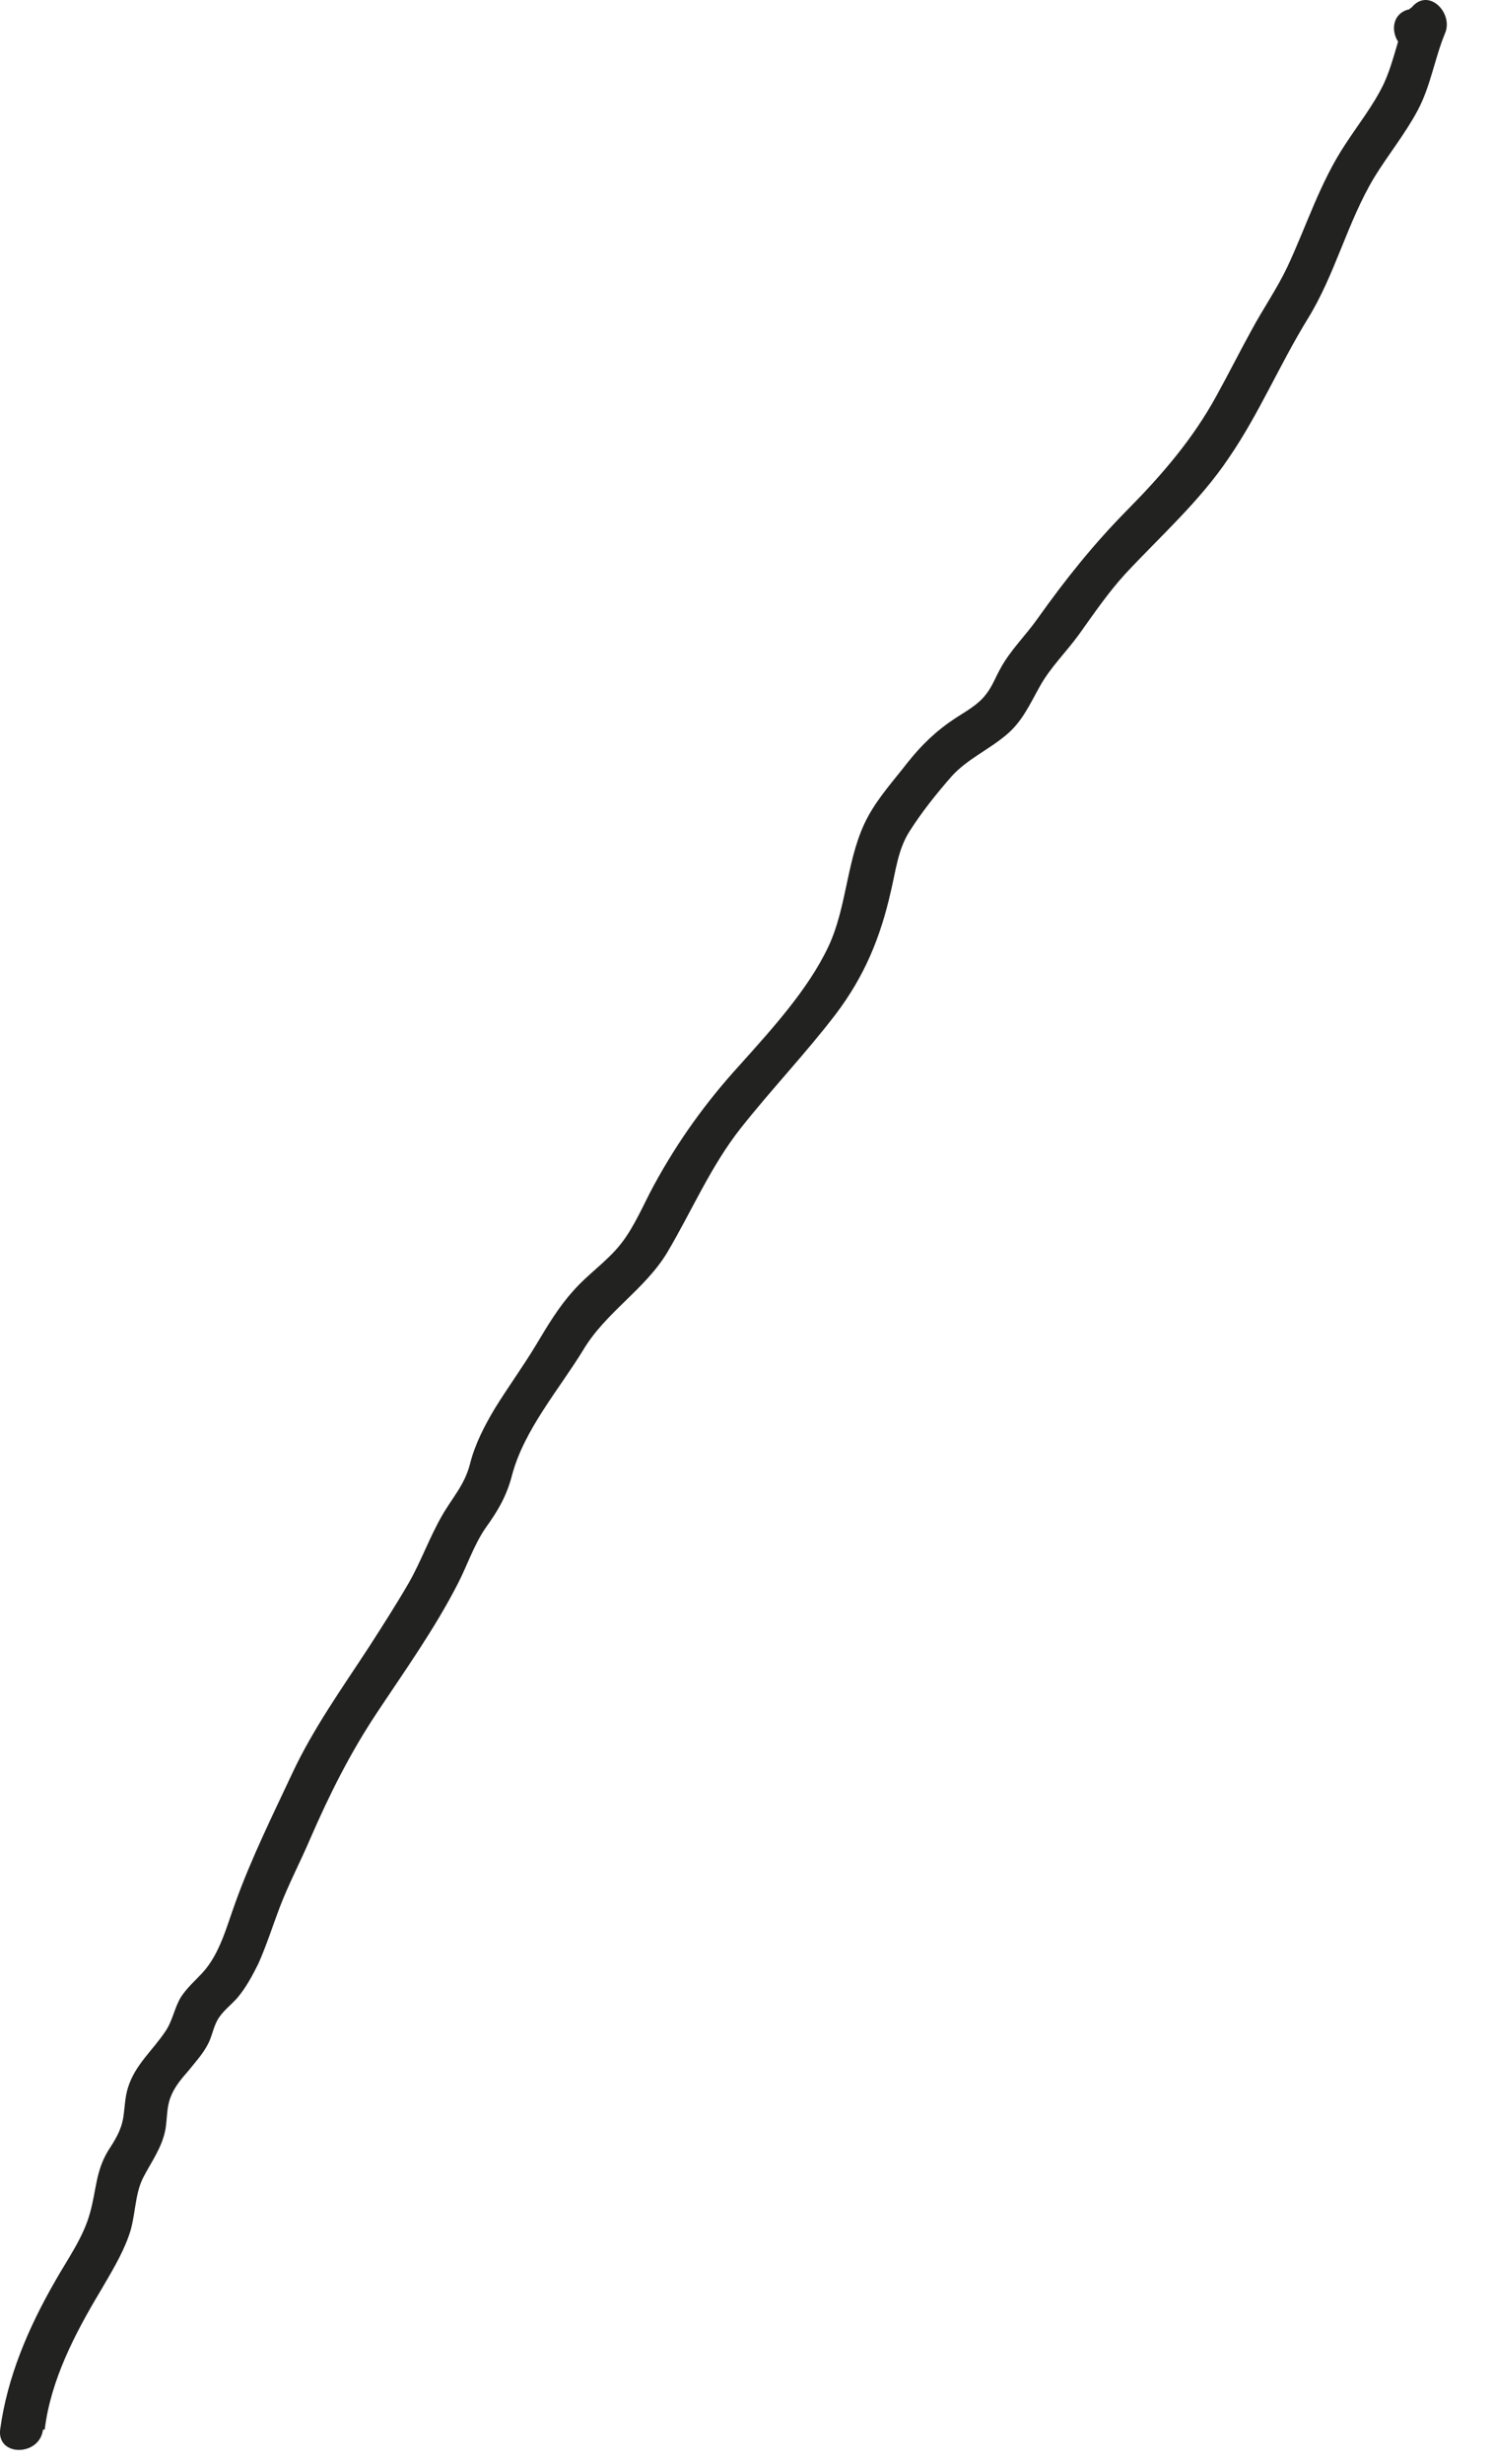 <?xml version="1.0" encoding="utf-8"?>
<svg xmlns="http://www.w3.org/2000/svg" fill="none" height="100%" overflow="visible" preserveAspectRatio="none" style="display: block;" viewBox="0 0 20 33" width="100%">
<path d="M0.599 32.539C0.679 31.878 1.003 31.255 1.342 30.689C1.482 30.447 1.629 30.212 1.724 29.948C1.82 29.691 1.798 29.39 1.923 29.155C2.034 28.942 2.173 28.758 2.218 28.509C2.24 28.369 2.232 28.222 2.284 28.09C2.335 27.951 2.431 27.84 2.527 27.73C2.608 27.628 2.703 27.525 2.769 27.407C2.836 27.297 2.85 27.172 2.909 27.062C2.976 26.937 3.093 26.857 3.182 26.754C3.299 26.614 3.38 26.46 3.461 26.299C3.572 26.049 3.653 25.792 3.748 25.542C3.866 25.234 4.021 24.94 4.153 24.632C4.411 24.037 4.69 23.479 5.051 22.936C5.426 22.371 5.824 21.813 6.133 21.21C6.258 20.968 6.346 20.697 6.501 20.469C6.67 20.234 6.788 20.036 6.861 19.75C7.023 19.147 7.487 18.611 7.811 18.083C8.112 17.576 8.635 17.275 8.937 16.776C9.268 16.218 9.518 15.623 9.923 15.109C10.335 14.588 10.791 14.111 11.196 13.582C11.579 13.075 11.792 12.562 11.932 11.945C11.998 11.673 12.027 11.38 12.182 11.137C12.344 10.88 12.55 10.623 12.749 10.396C12.955 10.168 13.242 10.043 13.477 9.845C13.691 9.669 13.794 9.434 13.926 9.199C14.066 8.942 14.287 8.729 14.456 8.494C14.655 8.215 14.846 7.936 15.074 7.686C15.545 7.18 16.068 6.717 16.458 6.137C16.862 5.55 17.142 4.882 17.517 4.272C17.885 3.678 18.047 2.98 18.408 2.378C18.592 2.077 18.82 1.798 18.989 1.482C19.166 1.152 19.217 0.785 19.357 0.447C19.475 0.176 19.136 -0.177 18.908 0.102C18.901 0.102 18.886 0.117 18.879 0.124C18.518 0.205 18.673 0.763 19.033 0.675C19.151 0.645 19.239 0.601 19.313 0.506C19.166 0.388 19.011 0.271 18.864 0.161C18.732 0.469 18.68 0.807 18.54 1.115C18.401 1.409 18.194 1.666 18.018 1.938C17.679 2.452 17.503 3.024 17.245 3.575C17.105 3.869 16.921 4.133 16.767 4.419C16.605 4.713 16.458 5.007 16.296 5.3C15.979 5.88 15.567 6.358 15.104 6.827C14.647 7.29 14.272 7.76 13.897 8.288C13.735 8.516 13.536 8.707 13.404 8.949C13.337 9.067 13.293 9.192 13.212 9.294C13.109 9.434 12.947 9.522 12.8 9.617C12.543 9.786 12.344 9.977 12.152 10.22C11.976 10.447 11.77 10.675 11.63 10.932C11.336 11.468 11.358 12.128 11.093 12.686C10.82 13.259 10.335 13.788 9.915 14.258C9.459 14.757 9.084 15.278 8.76 15.873C8.62 16.13 8.502 16.424 8.318 16.658C8.134 16.893 7.877 17.062 7.678 17.29C7.479 17.51 7.332 17.76 7.178 18.017C7.001 18.31 6.802 18.582 6.626 18.868C6.486 19.103 6.361 19.346 6.295 19.61C6.221 19.896 6.052 20.065 5.912 20.315C5.75 20.601 5.64 20.91 5.478 21.196C5.308 21.489 5.124 21.776 4.94 22.062C4.58 22.613 4.197 23.149 3.918 23.744C3.653 24.309 3.366 24.889 3.152 25.484C3.034 25.807 2.946 26.166 2.711 26.423C2.615 26.526 2.505 26.622 2.424 26.746C2.335 26.893 2.313 27.062 2.218 27.202C2.048 27.459 1.813 27.649 1.717 27.951C1.673 28.083 1.673 28.222 1.651 28.362C1.621 28.538 1.54 28.663 1.445 28.81C1.283 29.081 1.29 29.331 1.209 29.625C1.121 29.962 0.9 30.263 0.731 30.564C0.378 31.181 0.098 31.834 0.002 32.539C-0.042 32.906 0.532 32.899 0.576 32.539H0.599Z" fill="#222221" id="Vector"/>
</svg>